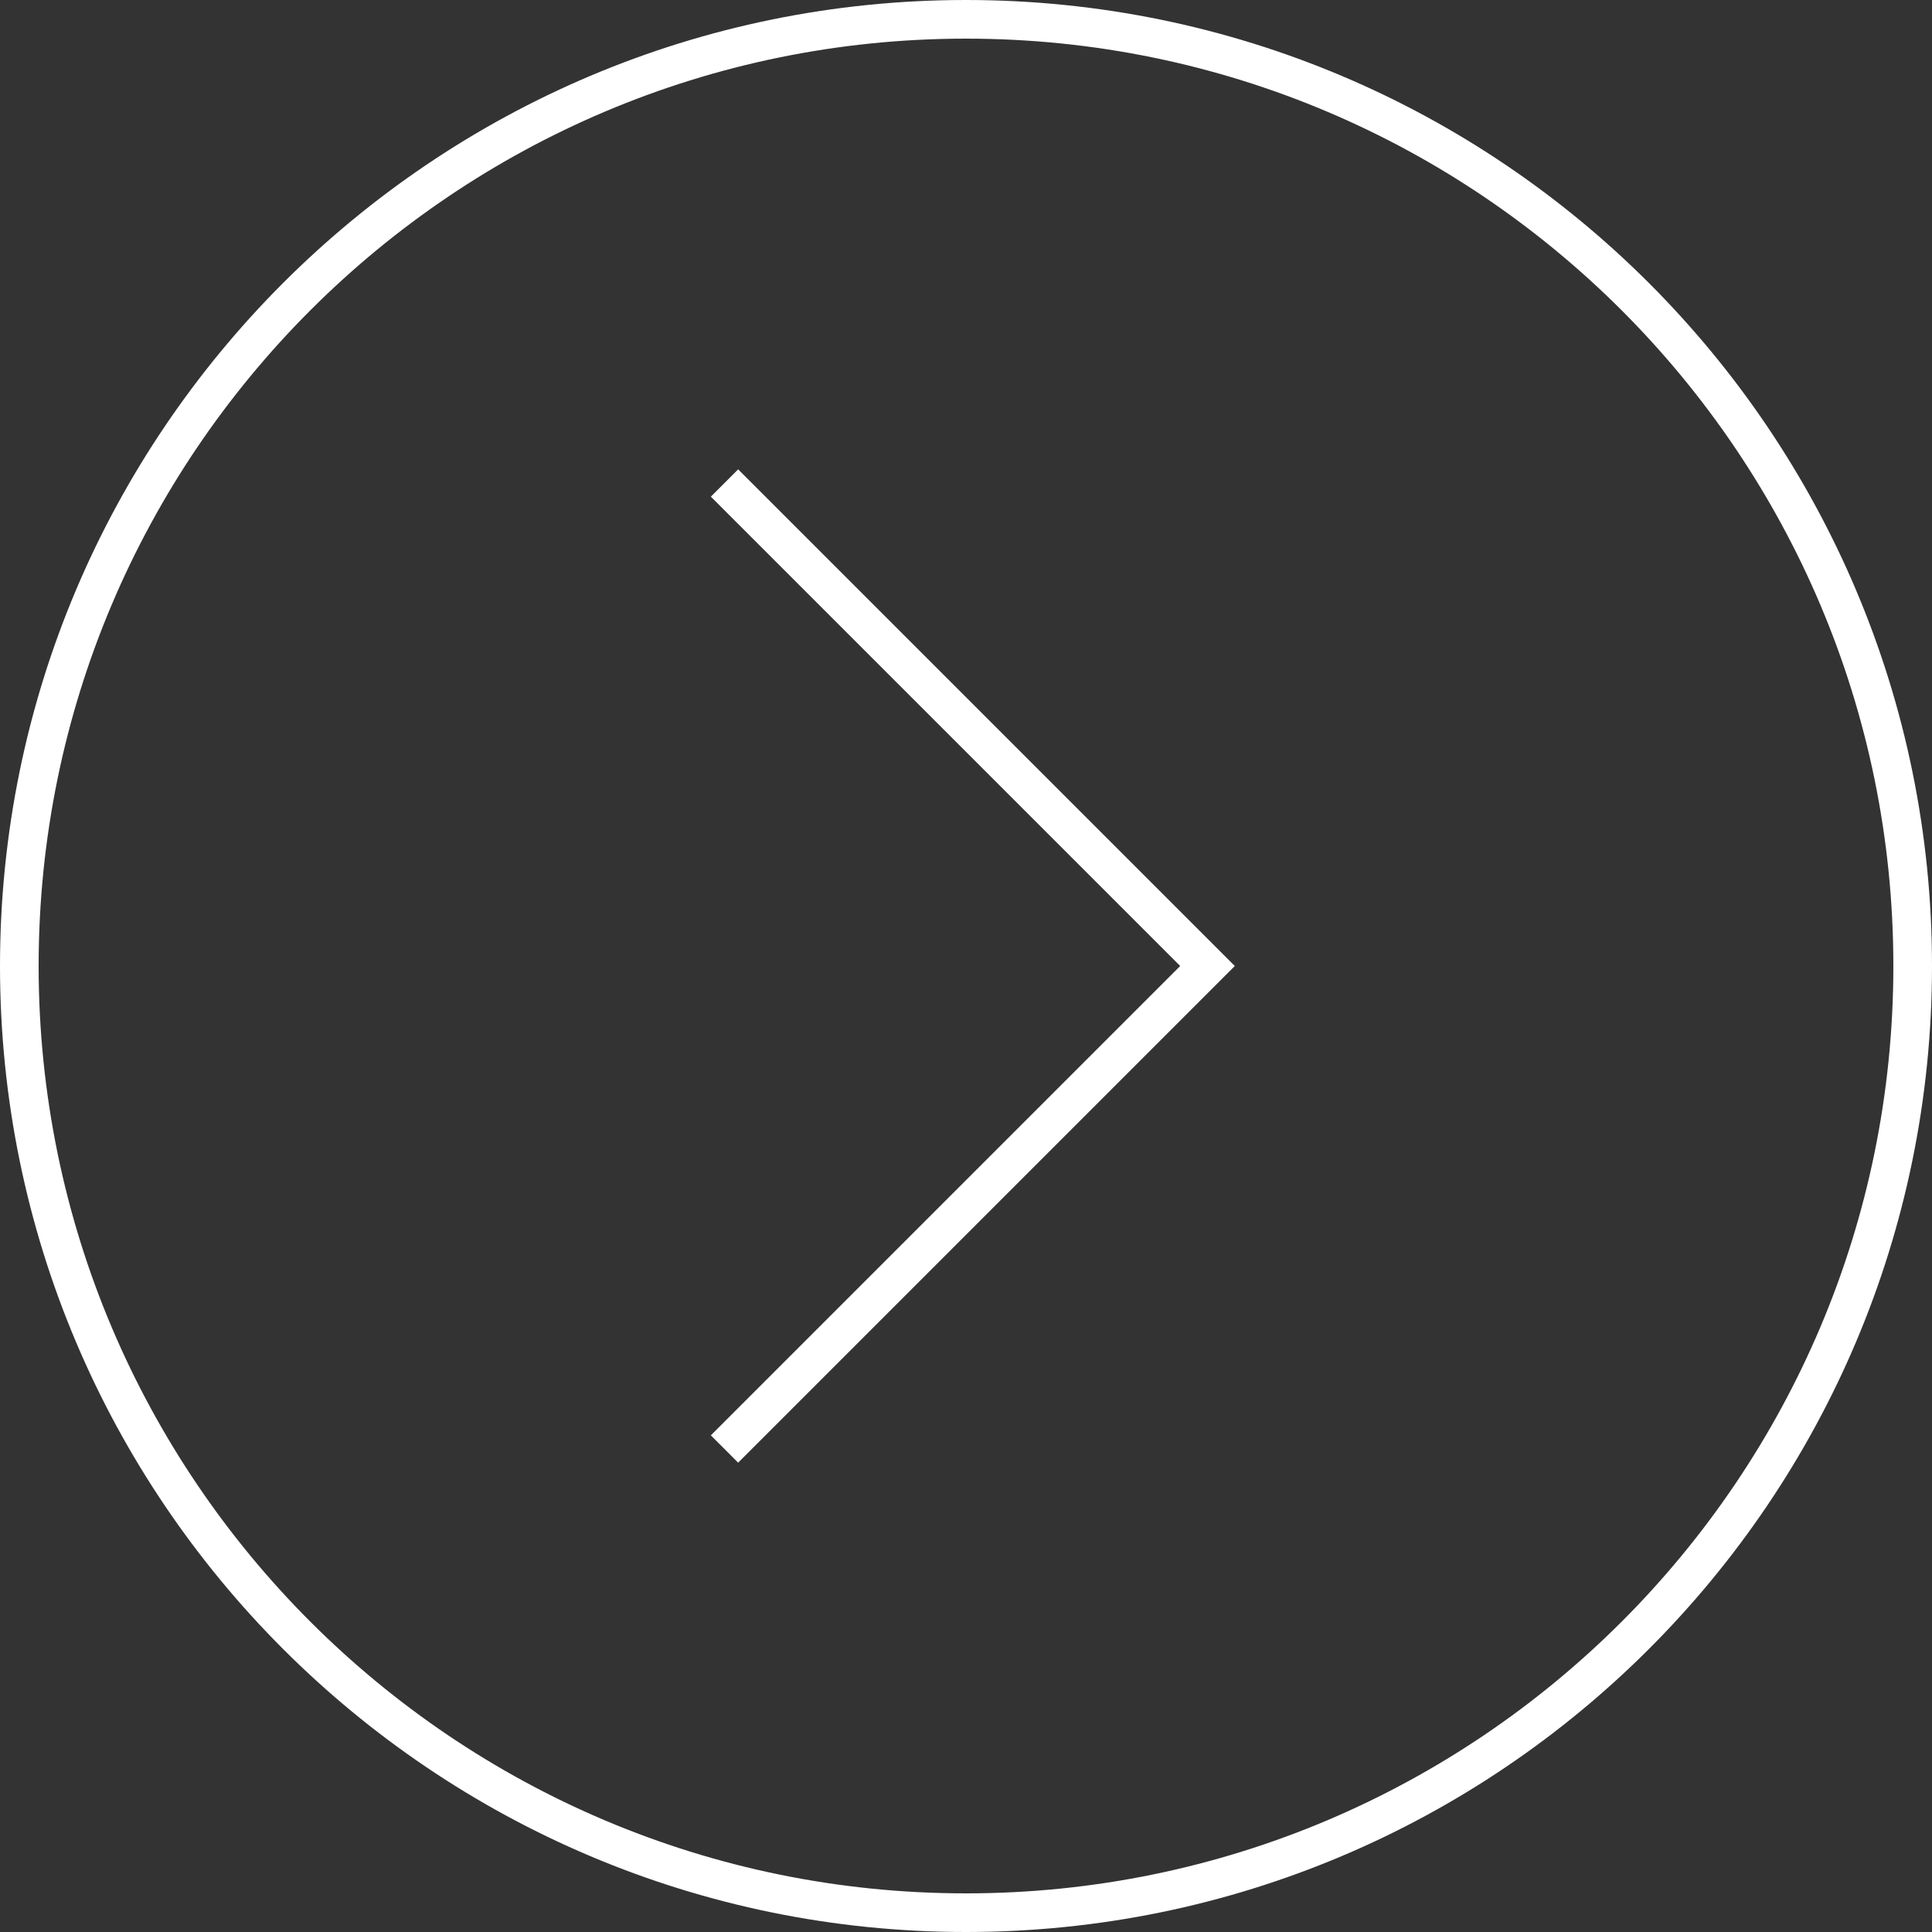 <svg version="1.1" id="Ebene_1" xmlns="http://www.w3.org/2000/svg" x="0" y="0" viewBox="0 0 100 100" xml:space="preserve" width="30" height="30"><rect x="0" y="0" width="100" height="100" fill="#333333" stroke="none"/><style type="text/css">.st0{fill:none;stroke:#fff;stroke-width:2;stroke-miterlimit:10}.st1{fill:#fff}</style><path class="st0" d="M37.5 75l25-25-25-25"/><path class="st1" d="M50 2c26.5 0 48 21.5 48 48S76.5 98 50 98 2 76.5 2 50 23.5 2 50 2m0-2C22.4 0 0 22.4 0 50s22.4 50 50 50 50-22.4 50-50S77.6 0 50 0z"/></svg>